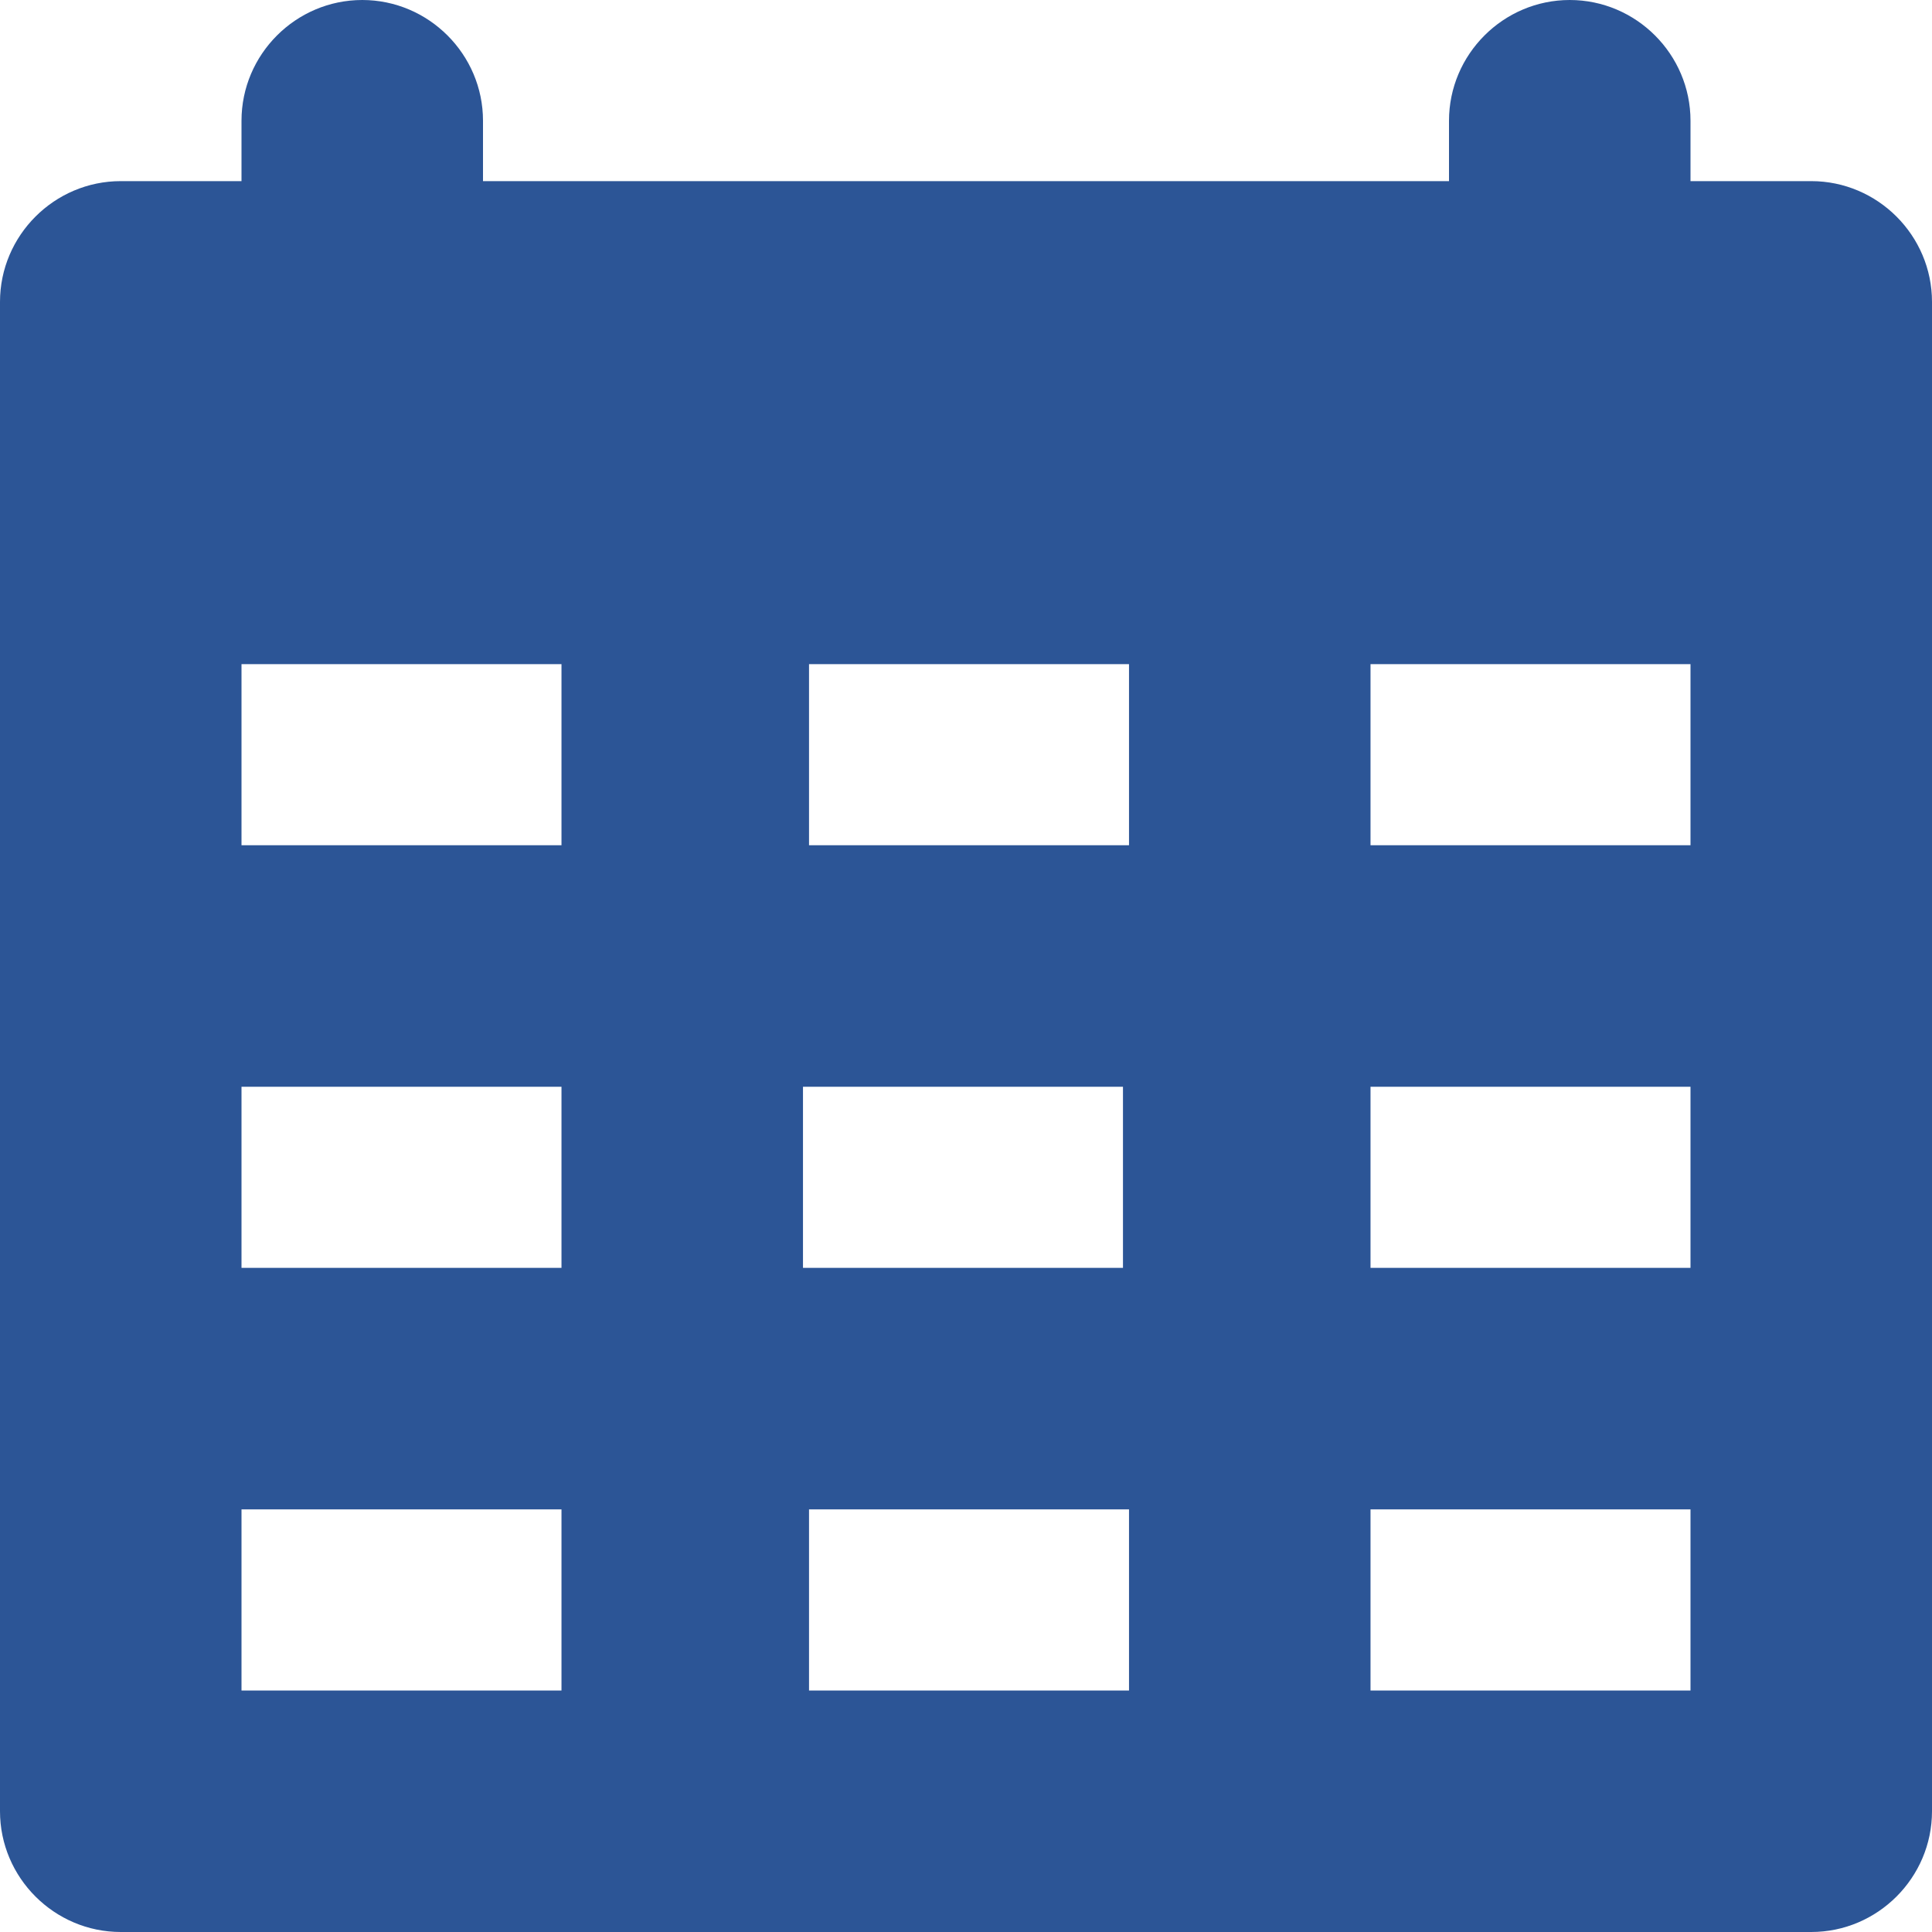 <?xml version="1.0" encoding="utf-8"?>
<!-- Generator: Adobe Illustrator 28.1.0, SVG Export Plug-In . SVG Version: 6.00 Build 0)  -->
<svg version="1.1" id="a" xmlns="http://www.w3.org/2000/svg" xmlns:xlink="http://www.w3.org/1999/xlink" x="0px" y="0px"
	 viewBox="0 0 32 32" style="enable-background:new 0 0 32 32;" xml:space="preserve">
<style type="text/css">
	.st0{fill:#2C5596;}
</style>
<path class="st0" d="M30,3h-2V2c0-1.1-0.9-2-2-2s-2,0.9-2,2v1H8V2c0-1.1-0.9-2-2-2S4,0.9,4,2v1H2C0.9,3,0,3.9,0,5v25
	c0,1.1,0.9,2,2,2h28c1.1,0,2-0.9,2-2V5C32,3.9,31.1,3,30,3z M13.3,21v-3h5.3v3C18.7,21,13.3,21,13.3,21z M18.7,25v3h-5.3v-3H18.7z
	 M28,11v3h-5.3v-3H28z M18.7,14h-5.3v-3h5.3V14z M9.3,14H4v-3h5.3V14z M4,18h5.3v3H4V18z M22.7,18H28v3h-5.3V18z M4,25h5.3v3H4V25z
	 M22.7,28v-3H28v3H22.7z"/>
</svg>
